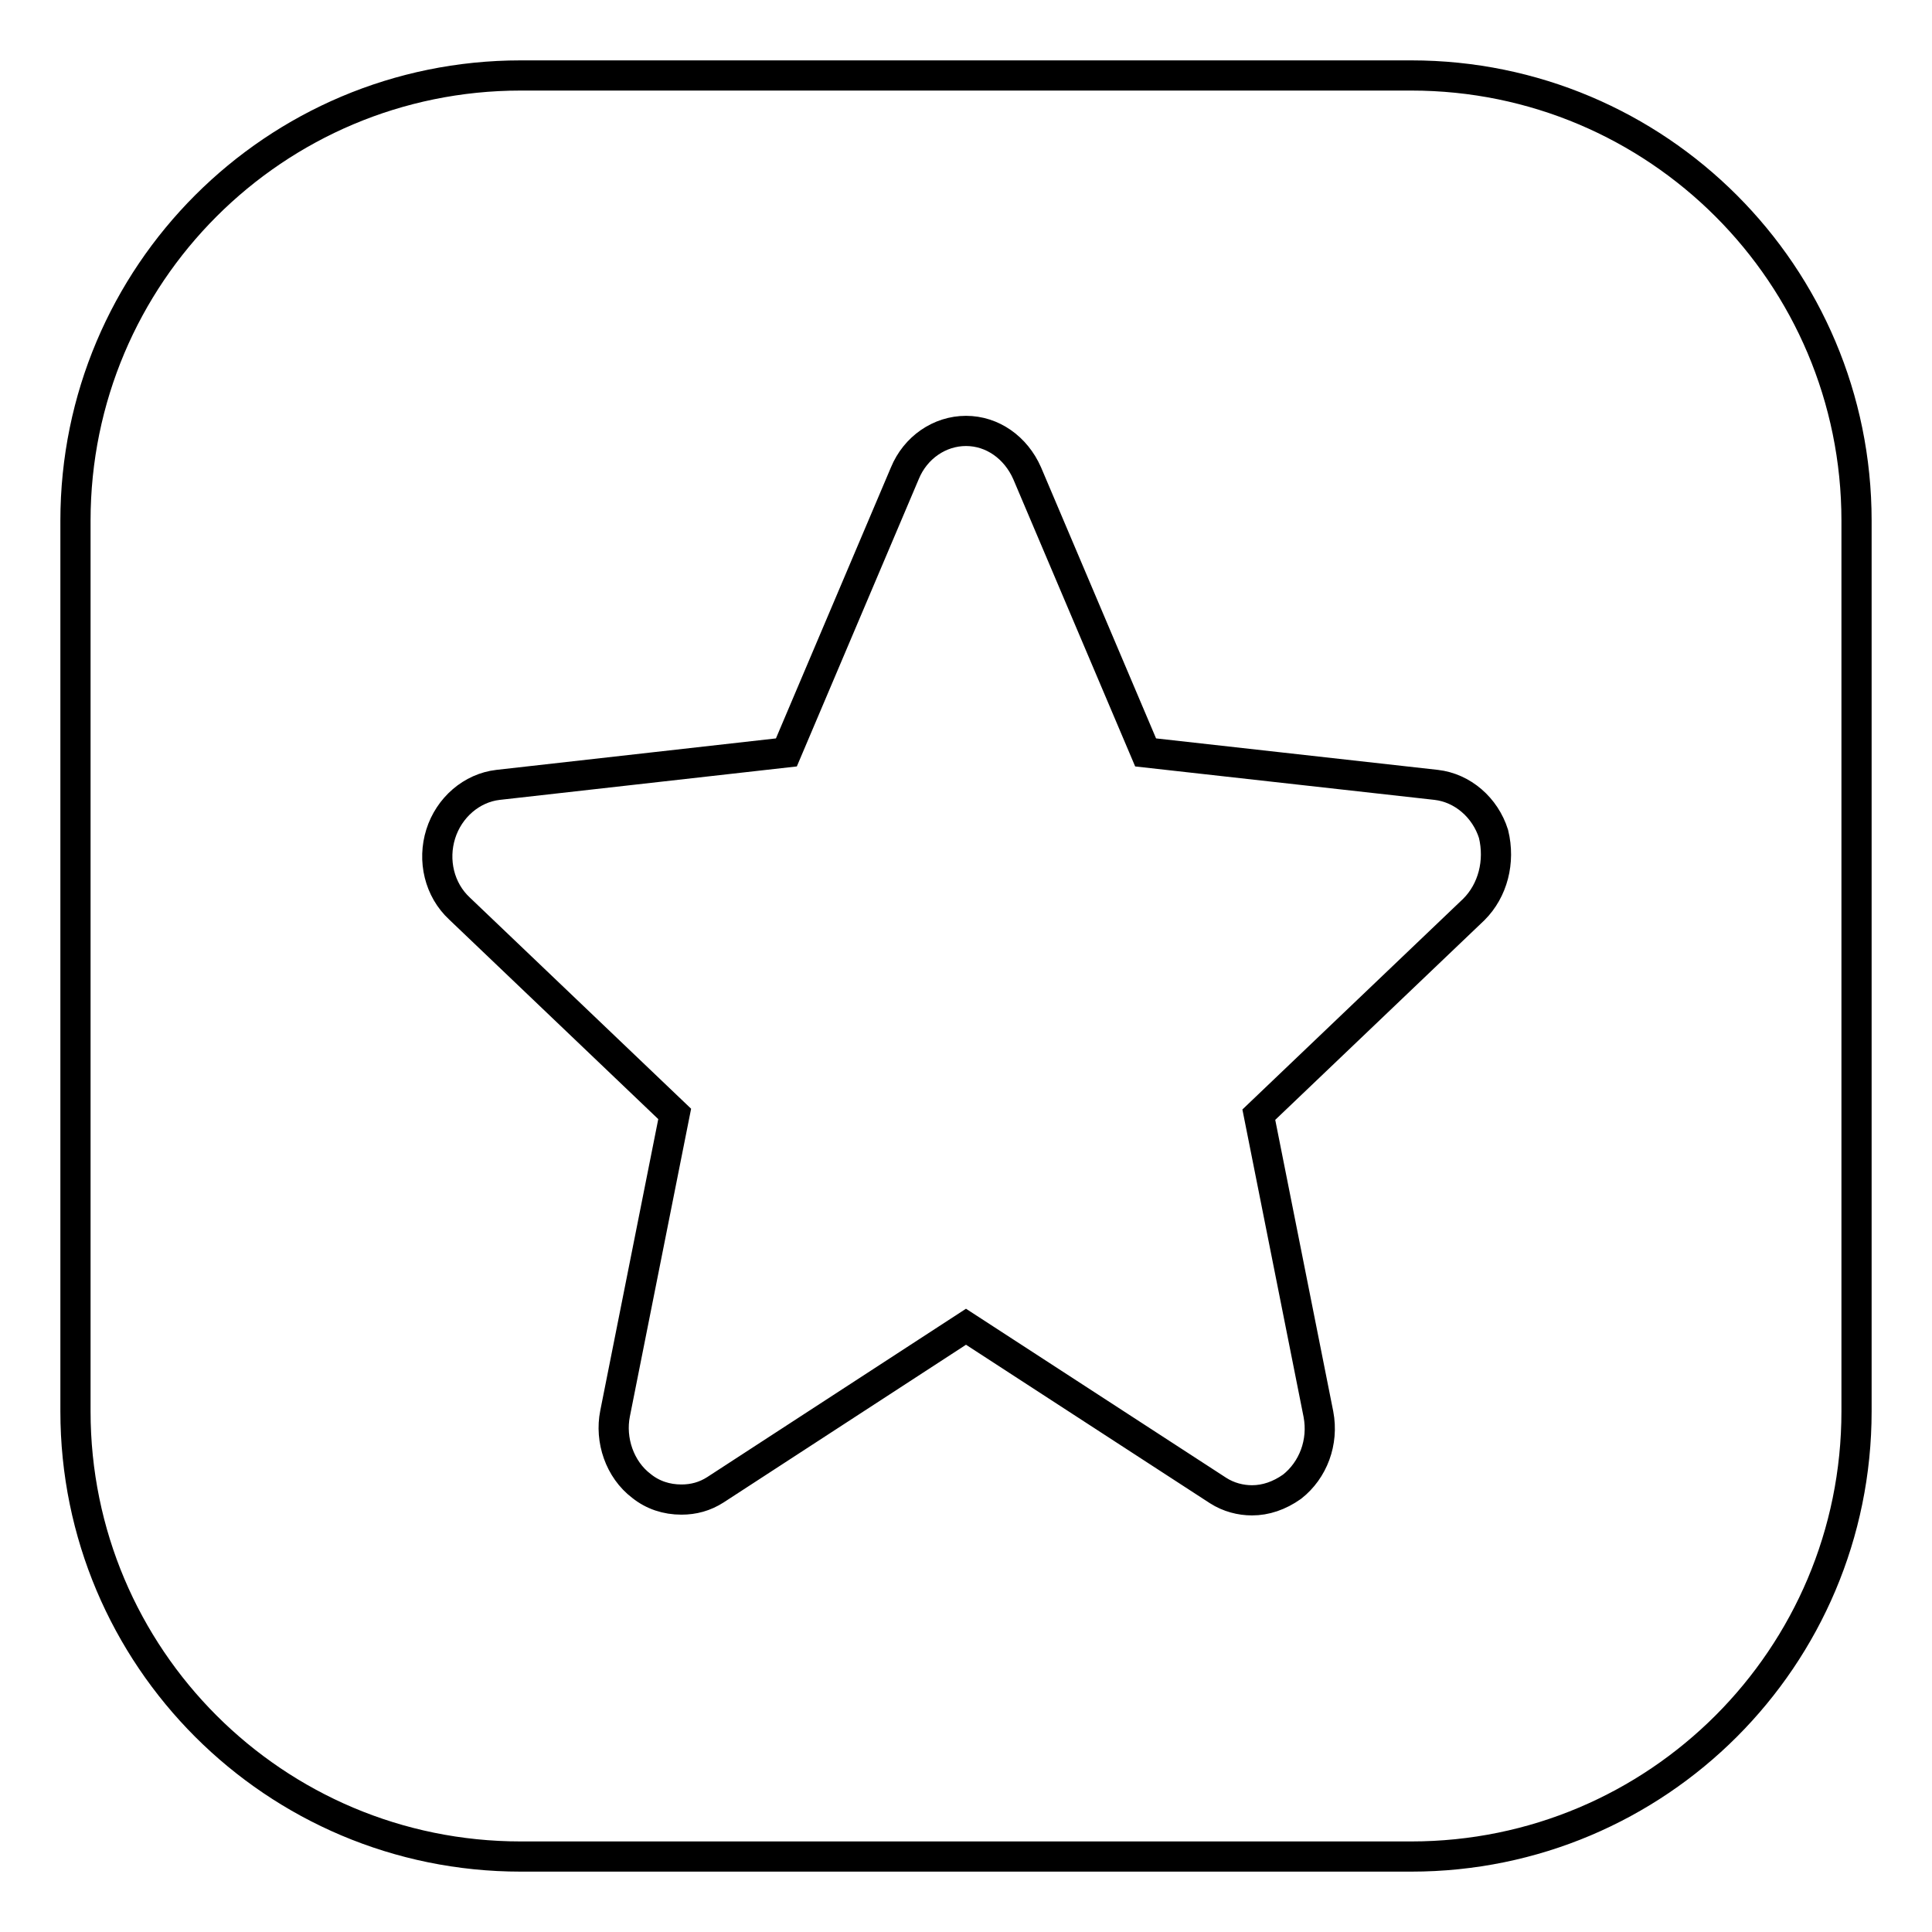 <?xml version="1.0" encoding="utf-8"?>
<!-- Svg Vector Icons : http://www.onlinewebfonts.com/icon -->
<!DOCTYPE svg PUBLIC "-//W3C//DTD SVG 1.1//EN" "http://www.w3.org/Graphics/SVG/1.1/DTD/svg11.dtd">
<svg version="1.1" xmlns="http://www.w3.org/2000/svg" xmlns:xlink="http://www.w3.org/1999/xlink" x="0px" y="0px" viewBox="0 0 256 256" enable-background="new 0 0 256 256" xml:space="preserve">
<g> <path stroke-width="4" fill-opacity="0" stroke="#000000"  d="M187,10H69c-32.6,0-59,26.4-59,59v118c0,32.6,26.4,59,59,59h118c32.6,0,59-26.4,59-59V69 C246,36.4,219.6,10,187,10L187,10z M195.3,120.5l-28.5,27.2l7.9,39.7c0.7,3.7-0.7,7.4-3.5,9.6c-1.7,1.2-3.5,1.8-5.3,1.8 c-1.5,0-3.1-0.4-4.5-1.3L128,175.8l-33.2,21.6c-1.4,0.9-2.9,1.3-4.5,1.3c-2,0-3.8-0.6-5.3-1.8c-2.9-2.2-4.2-6.1-3.5-9.6l7.9-39.7 l-28.5-27.2c-2.7-2.5-3.6-6.4-2.5-9.9s4.1-6.1,7.6-6.5l38.2-4.3l15.7-37c1.4-3.4,4.6-5.6,8.1-5.6c3.5,0,6.6,2.2,8.1,5.6l15.7,37 l38.5,4.3c3.5,0.4,6.5,3,7.6,6.5C198.8,114.2,197.8,118,195.3,120.5L195.3,120.5z"/></g>
</svg>